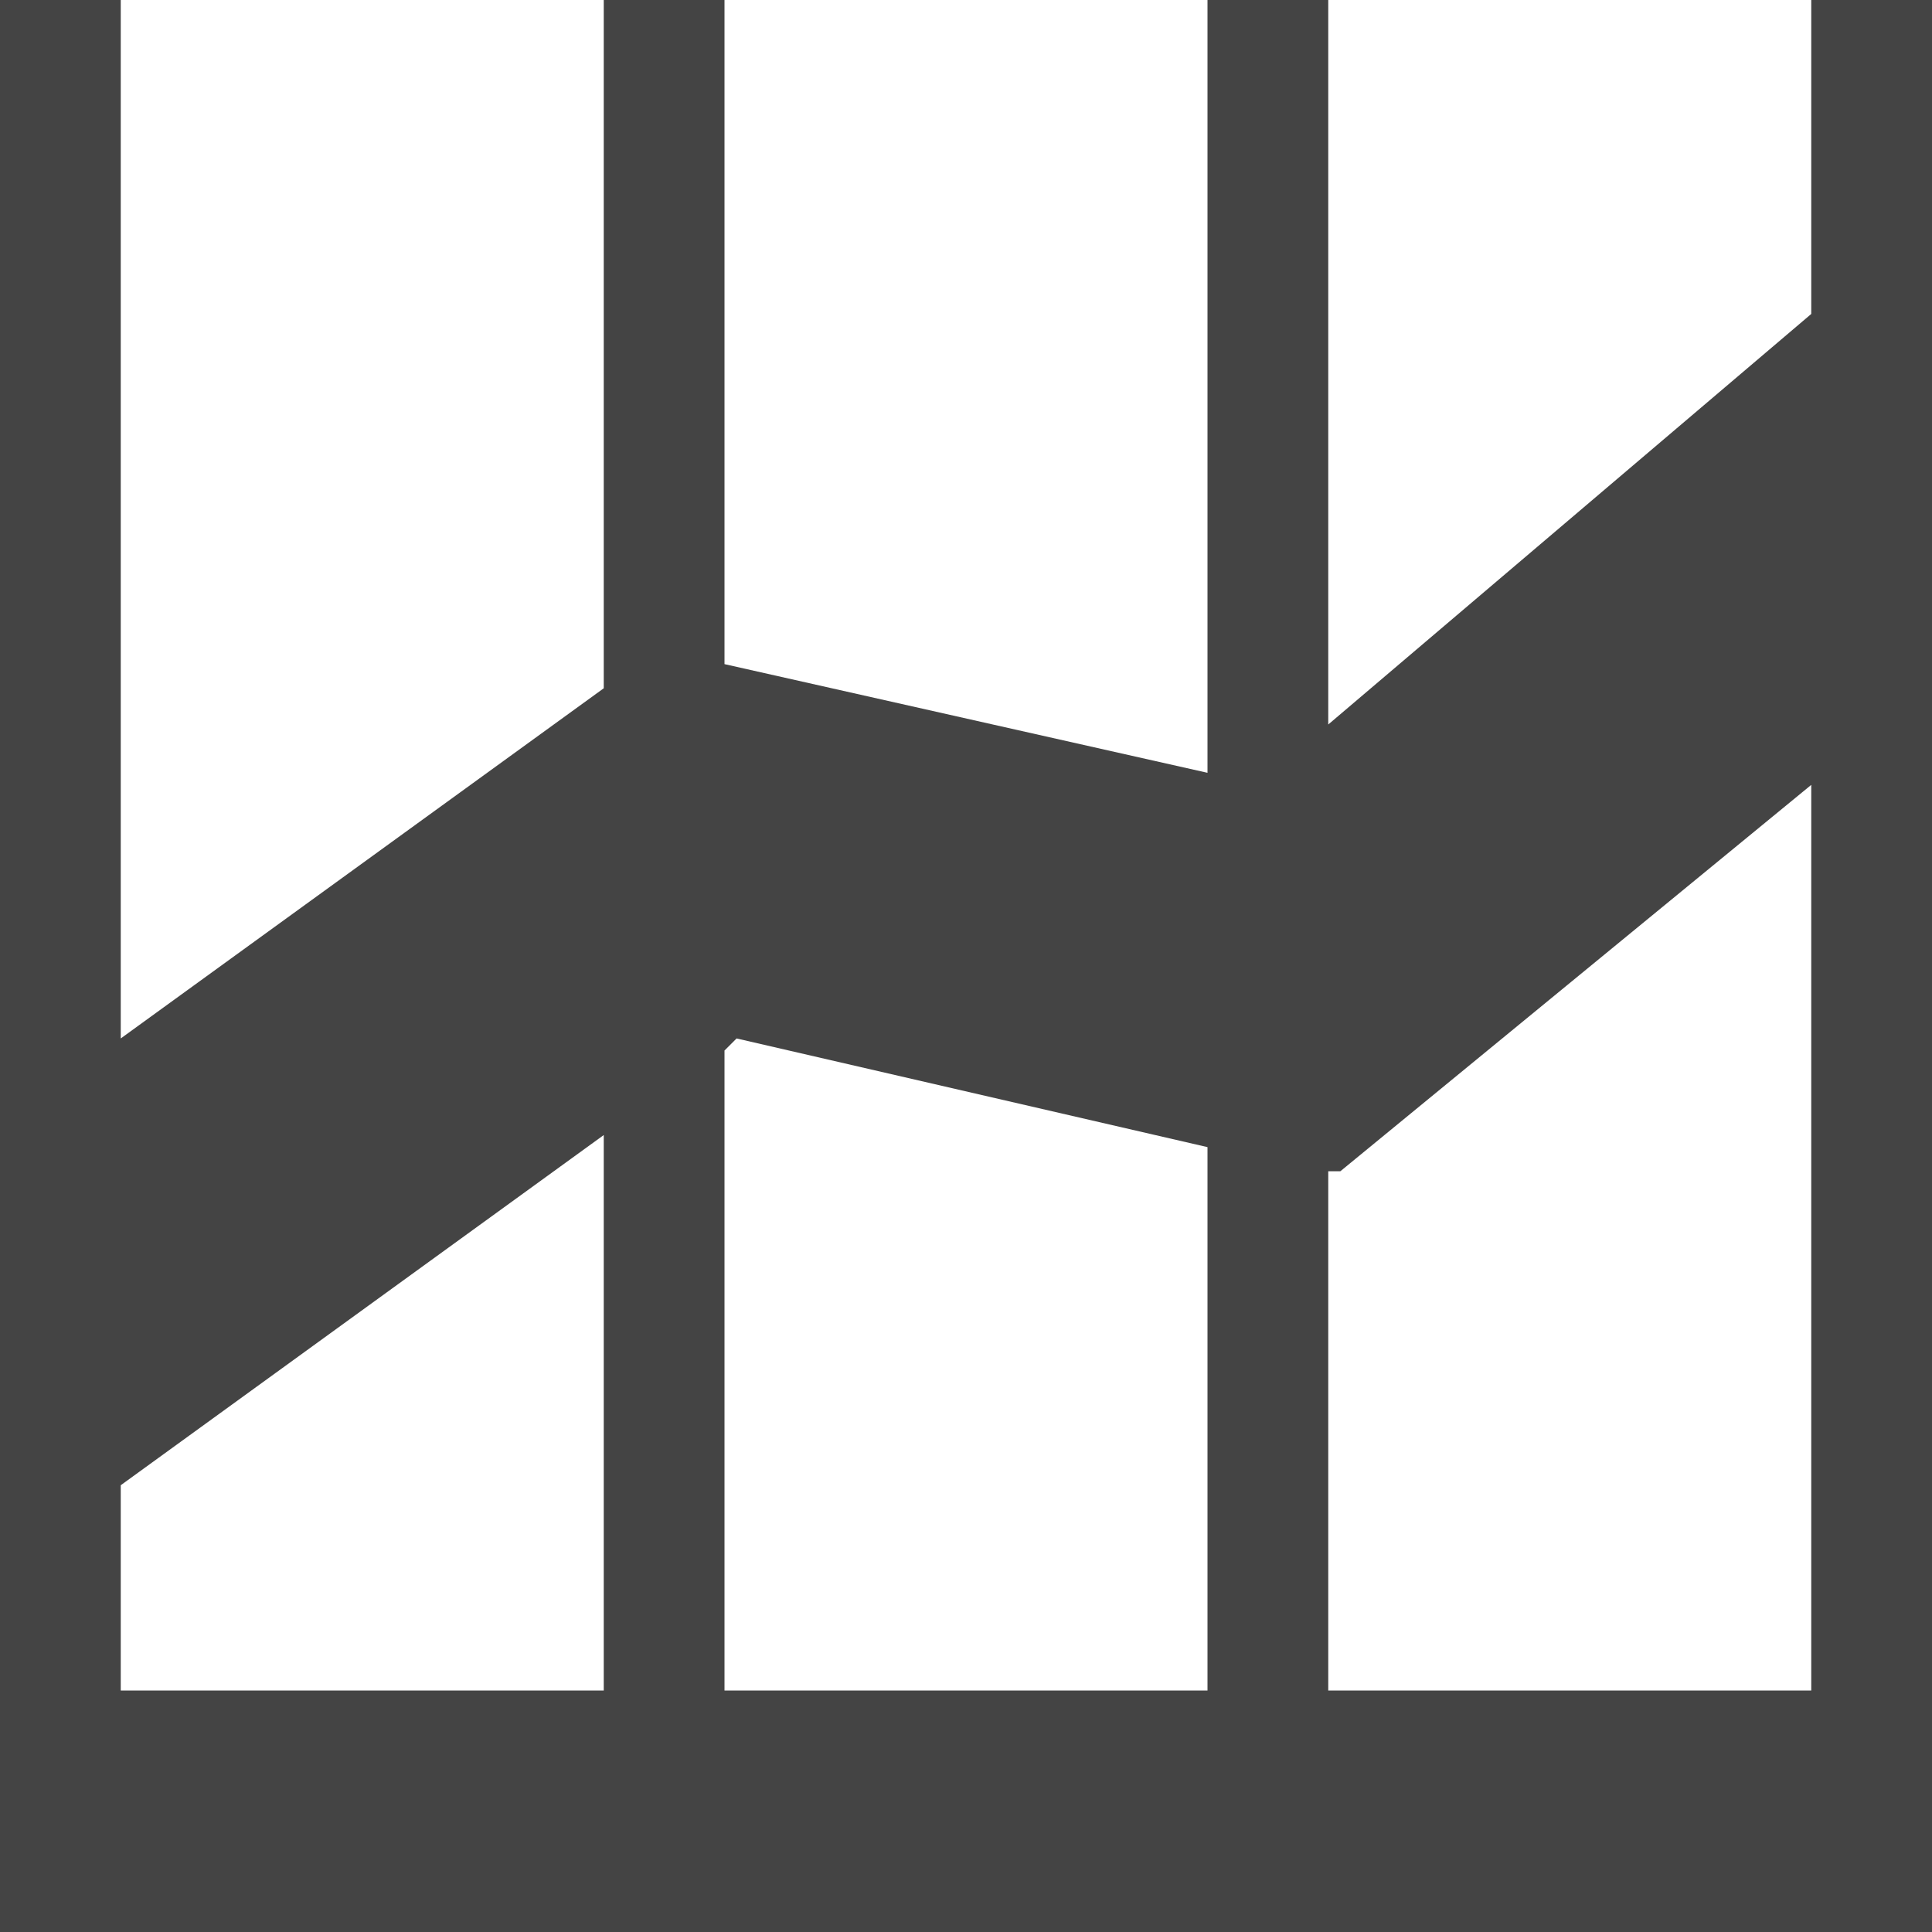<?xml version="1.0" encoding="utf-8"?>

<!DOCTYPE svg PUBLIC "-//W3C//DTD SVG 1.1//EN" "http://www.w3.org/Graphics/SVG/1.1/DTD/svg11.dtd">

<svg width="800px" height="800px" viewBox="0 0 16 16" version="1.1" xmlns="http://www.w3.org/2000/svg" xmlns:xlink="http://www.w3.org/1999/xlink">
<path fill="#444" d="M0 16h16v-16h-1v2.6l-4 3.4v-6h-1v6.4l-4-0.9v-5.5h-1v5.7l-4 2.9v-8.6h-1zM5 14h-4v-1.7l4-2.9v4.6zM10 14h-4v-5.3l0.1-0.1 3.9 0.9v4.5zM15 14h-4v-4.3h0.1l3.9-3.2v7.5z"></path>
</svg>